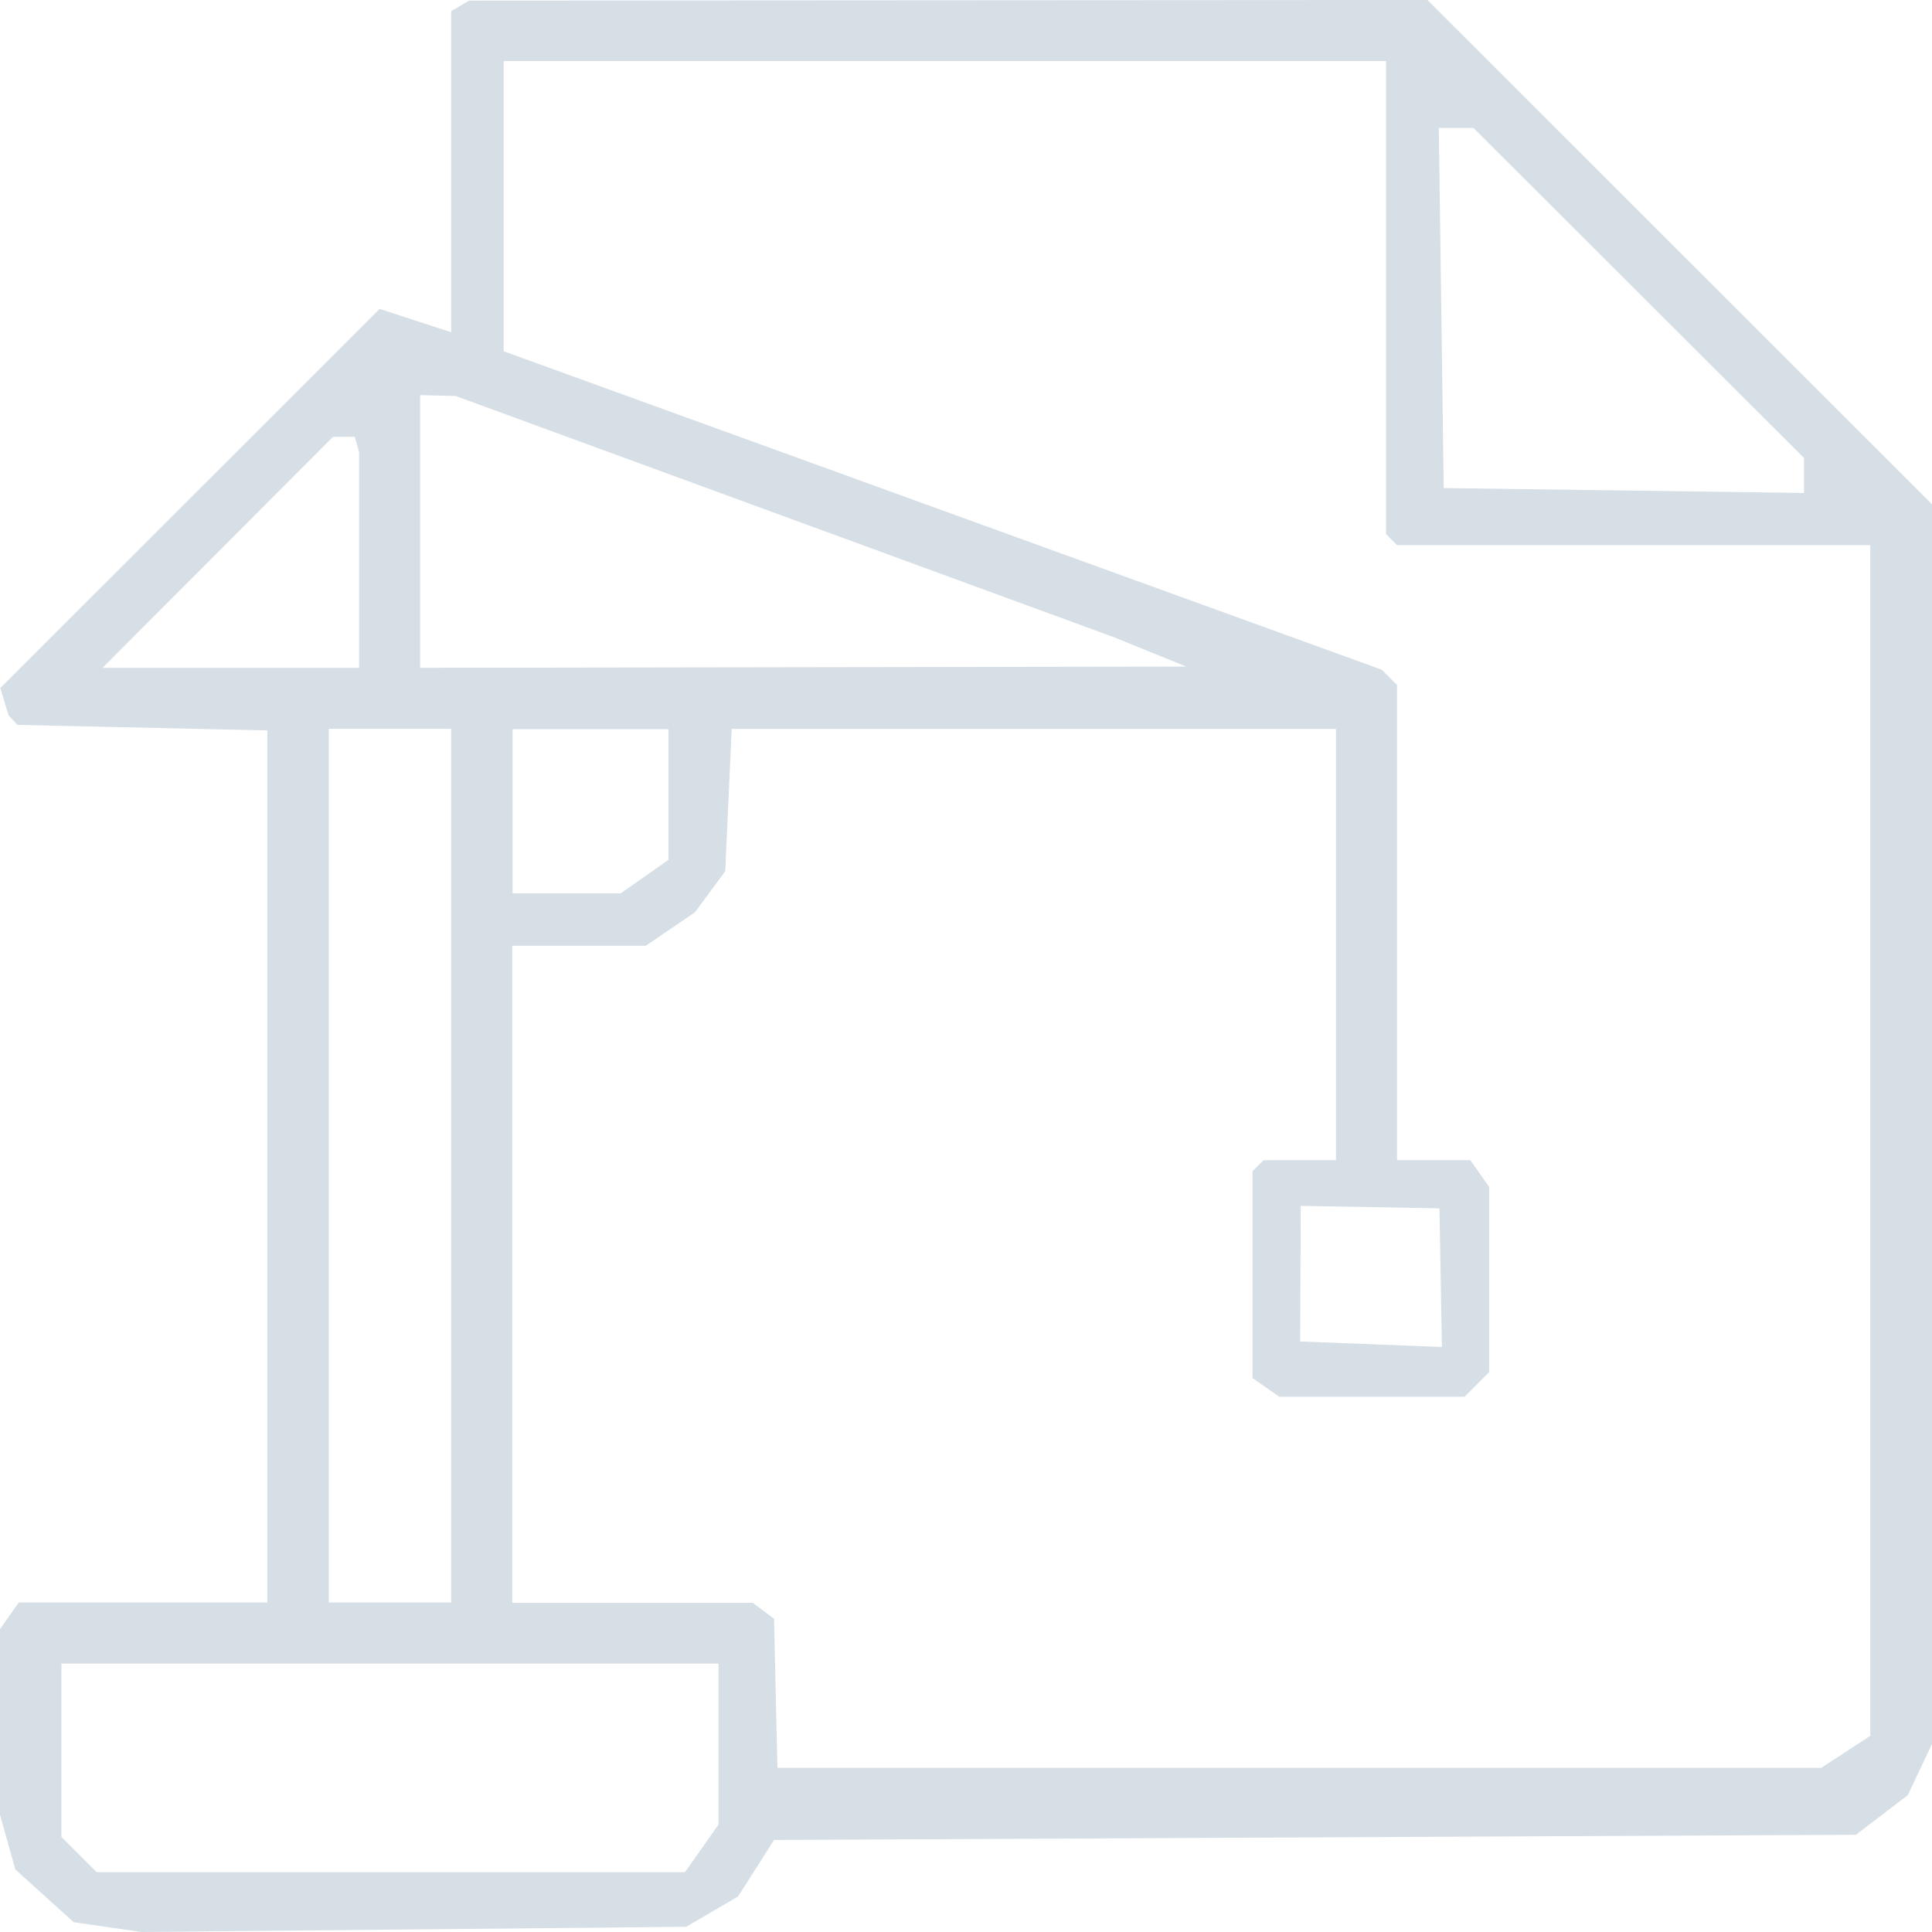 <?xml version="1.0" encoding="UTF-8"?> <svg xmlns="http://www.w3.org/2000/svg" width="64" height="64" fill="none"><g clip-path="url(#a)"><path fill="#D6DEE6" fill-rule="evenodd" d="M47.286 0 15.545.02l-.6.346v10.64l-2.369-.773L.01 22.793l.275.905.295.315 8.275.183v28.89H.62L0 53.97v6.148l.508 1.809 1.932 1.748L4.687 64l18.046-.173 1.718-1.006 1.19-1.87 35.838-.172 1.718-1.311L64 57.77V16.706zm1.525 4.238 10.95 10.934v1.158l-11.936-.162-.163-11.93zm-34.882 8.85 1.169.031 21.797 7.987 2.4.976-25.377.04V13.09zm8.214 11.057v4.339l-1.576 1.108H16.98v-5.437h5.164zm-7.198 0v28.941H10.89V24.145zm-11.55-2.022 7.636-7.652h.722l.142.508v7.144zM23.8 60.443l-1.108 1.575H3.202L2.034 60.85v-5.742h21.768v5.335m38.177-2.957-1.647 1.077H25.753l-.112-4.938-.702-.529h-7.97V31.33h4.422l1.627-1.107 1.006-1.362.214-4.715h20.018v14.287h-2.4l-.365.366v6.85l.884.62h6.141l.813-.814v-6.137l-.62-.885h-2.43v-15.74l-.508-.508-29.087-10.549V2.022h29.23v15.67l.365.366h15.677v39.418zm-18.89-17.54 4.595.082.082 4.593-4.697-.183z" clip-rule="evenodd"></path></g><defs><clipPath id="a"><path fill="#fff" d="M0 0h64v64H0z"></path></clipPath></defs></svg> 